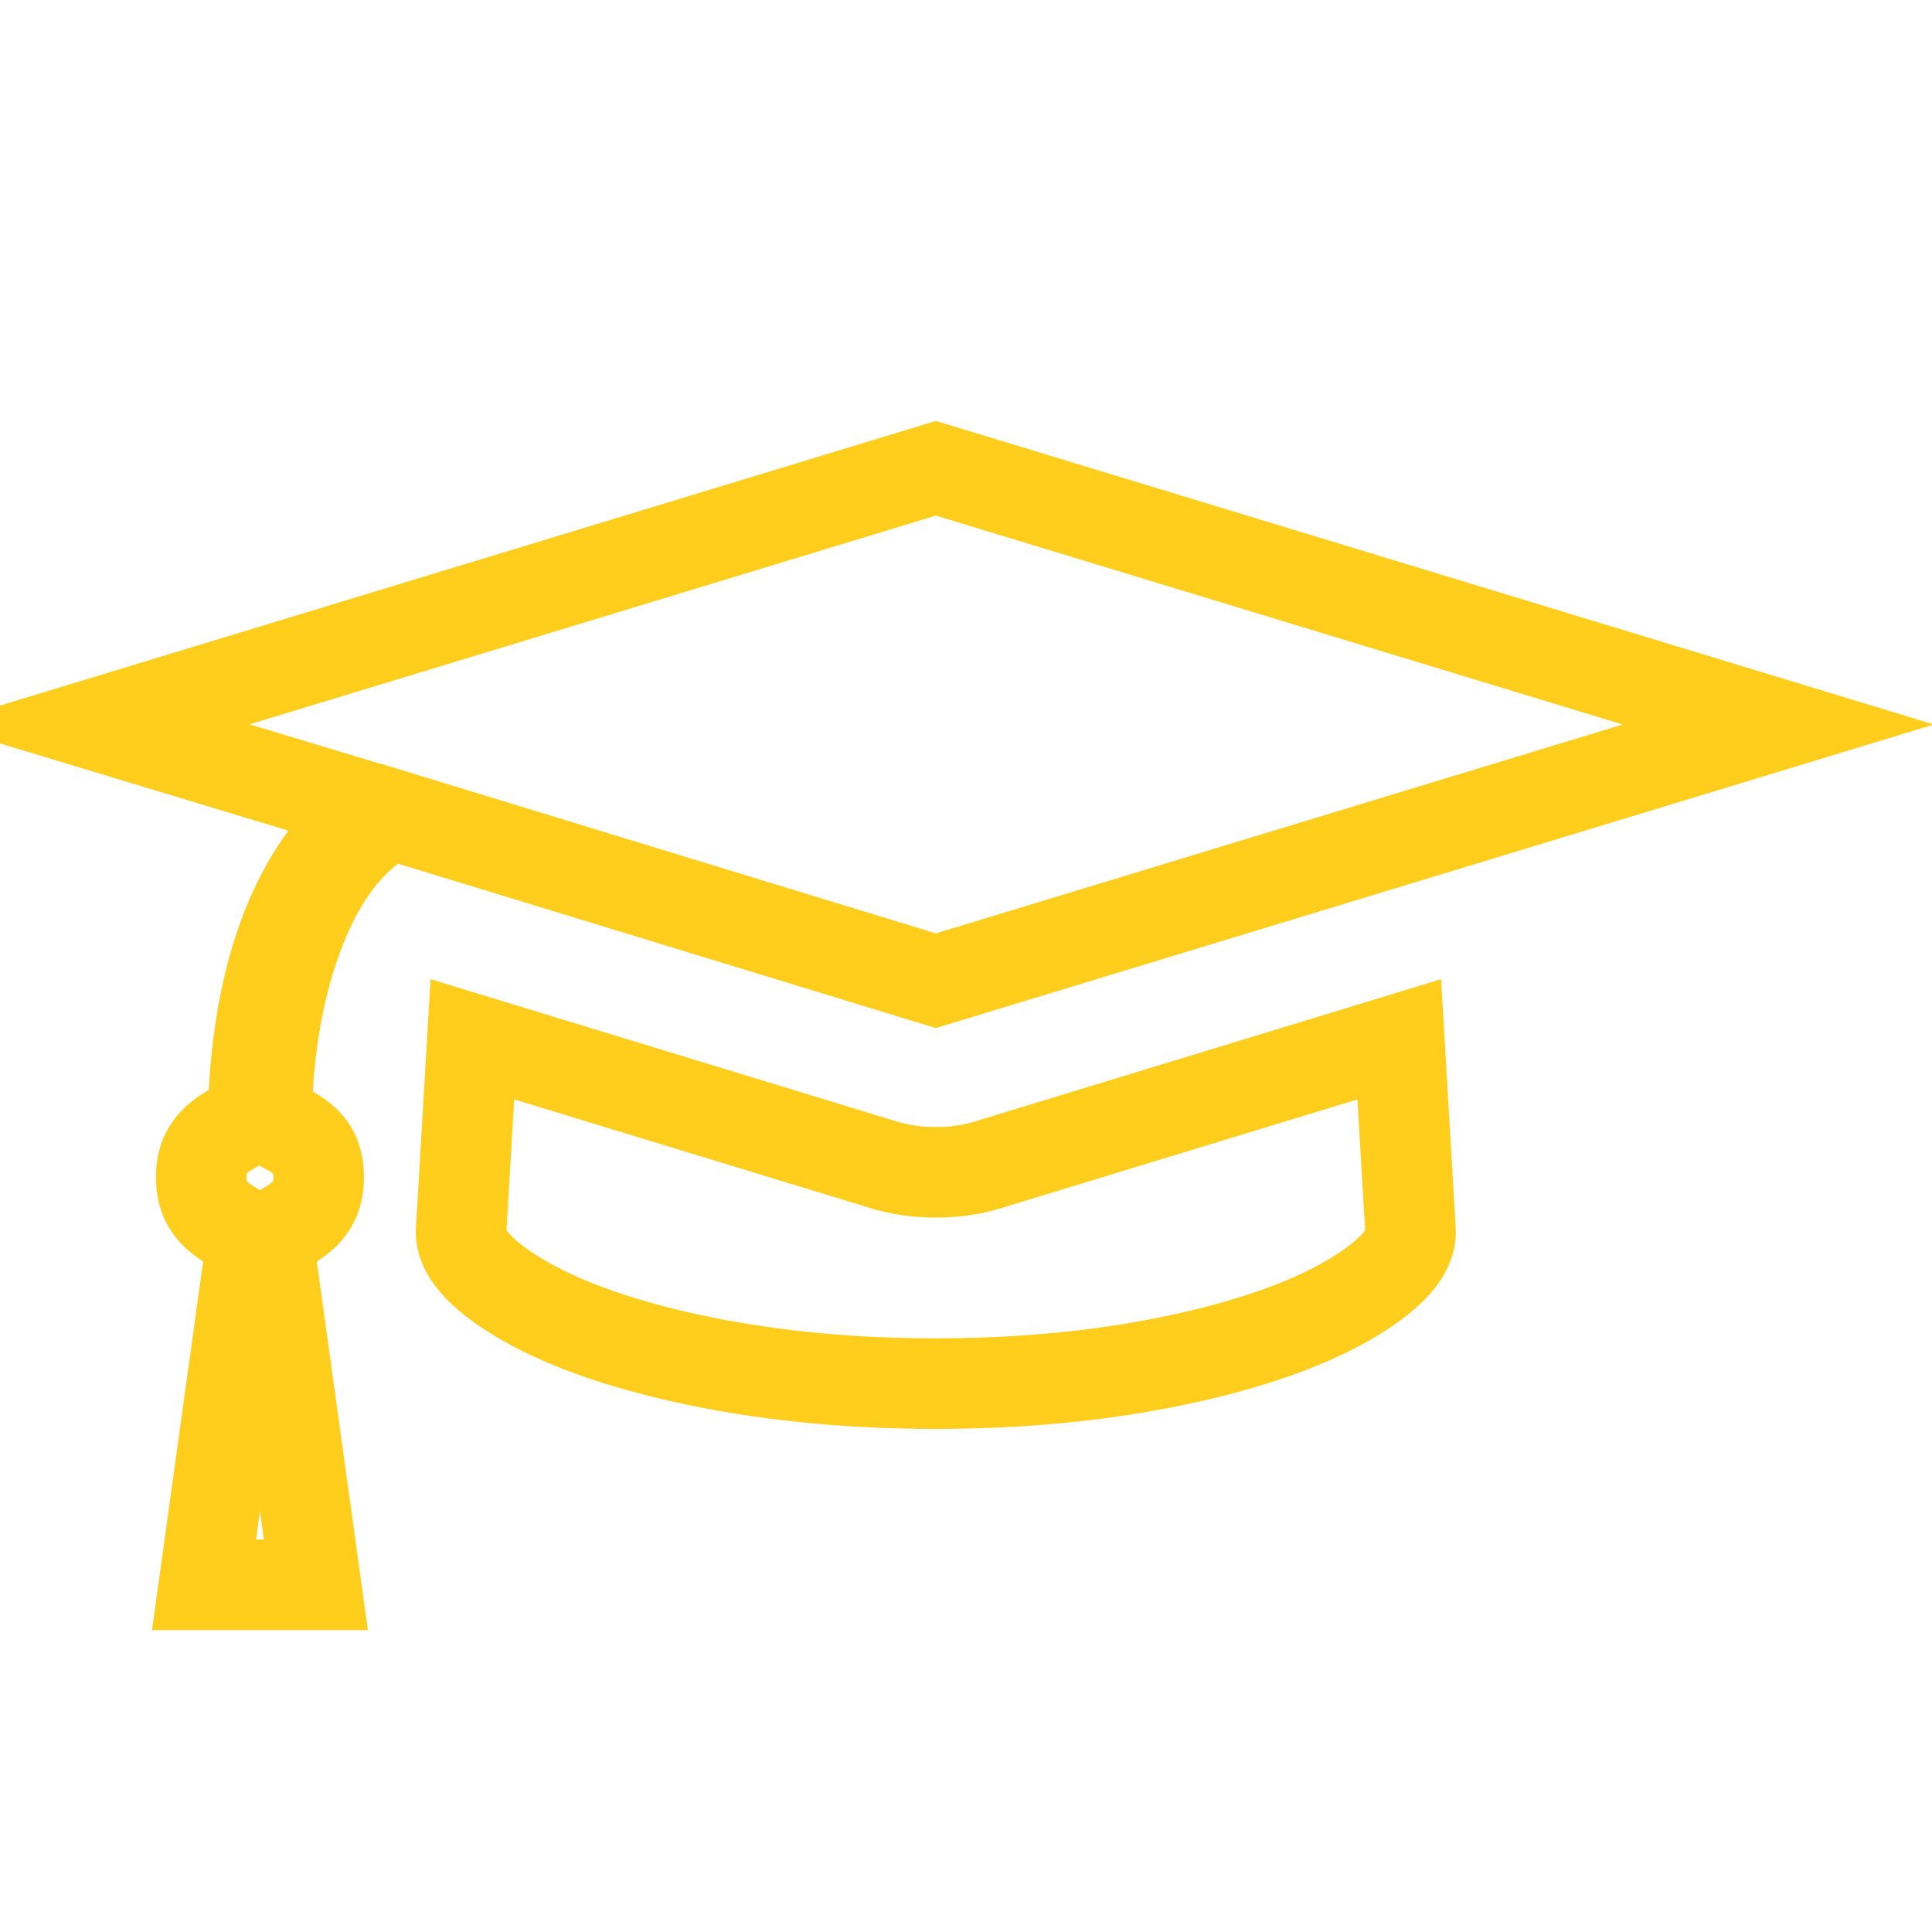 <svg width="32" height="32" viewBox="0 0 32 32" fill="none" xmlns="http://www.w3.org/2000/svg">
<path d="M23.176 17.214L23.362 20.377L23.363 20.378C23.375 20.585 23.271 20.925 22.593 21.375C21.925 21.819 20.968 22.198 19.682 22.486C18.406 22.771 17.013 22.917 15.5 22.917C13.987 22.917 12.594 22.771 11.318 22.486C10.032 22.198 9.075 21.819 8.407 21.375C7.728 20.925 7.625 20.585 7.638 20.378L7.638 20.377L7.824 17.214L14.633 19.292C14.634 19.292 14.634 19.293 14.634 19.293C14.912 19.378 15.202 19.417 15.5 19.417C15.798 19.417 16.088 19.378 16.365 19.293C16.366 19.293 16.366 19.292 16.366 19.292L23.176 17.214ZM4.993 13.04L1.55 11.999L15.5 7.756L29.454 12L15.5 16.244L6.812 13.588L6.443 13.475L6.137 13.709C5.598 14.122 5.213 14.749 4.935 15.494C4.653 16.25 4.489 17.1 4.432 18.035L4.402 18.508L4.817 18.737C5.004 18.84 5.11 18.95 5.172 19.055C5.234 19.158 5.278 19.298 5.278 19.5C5.278 19.833 5.157 20.063 4.846 20.26L4.438 20.518L4.504 20.996L5.232 26.25H3.379L4.107 20.996L4.173 20.518L3.765 20.26C3.455 20.063 3.333 19.833 3.333 19.5C3.333 19.155 3.463 18.914 3.827 18.707L4.184 18.505L4.207 18.096C4.3 16.393 4.713 15.116 5.382 14.2L6.006 13.346L4.993 13.04Z" stroke="#FFCD1B" stroke-width="1.5"/>
</svg>
